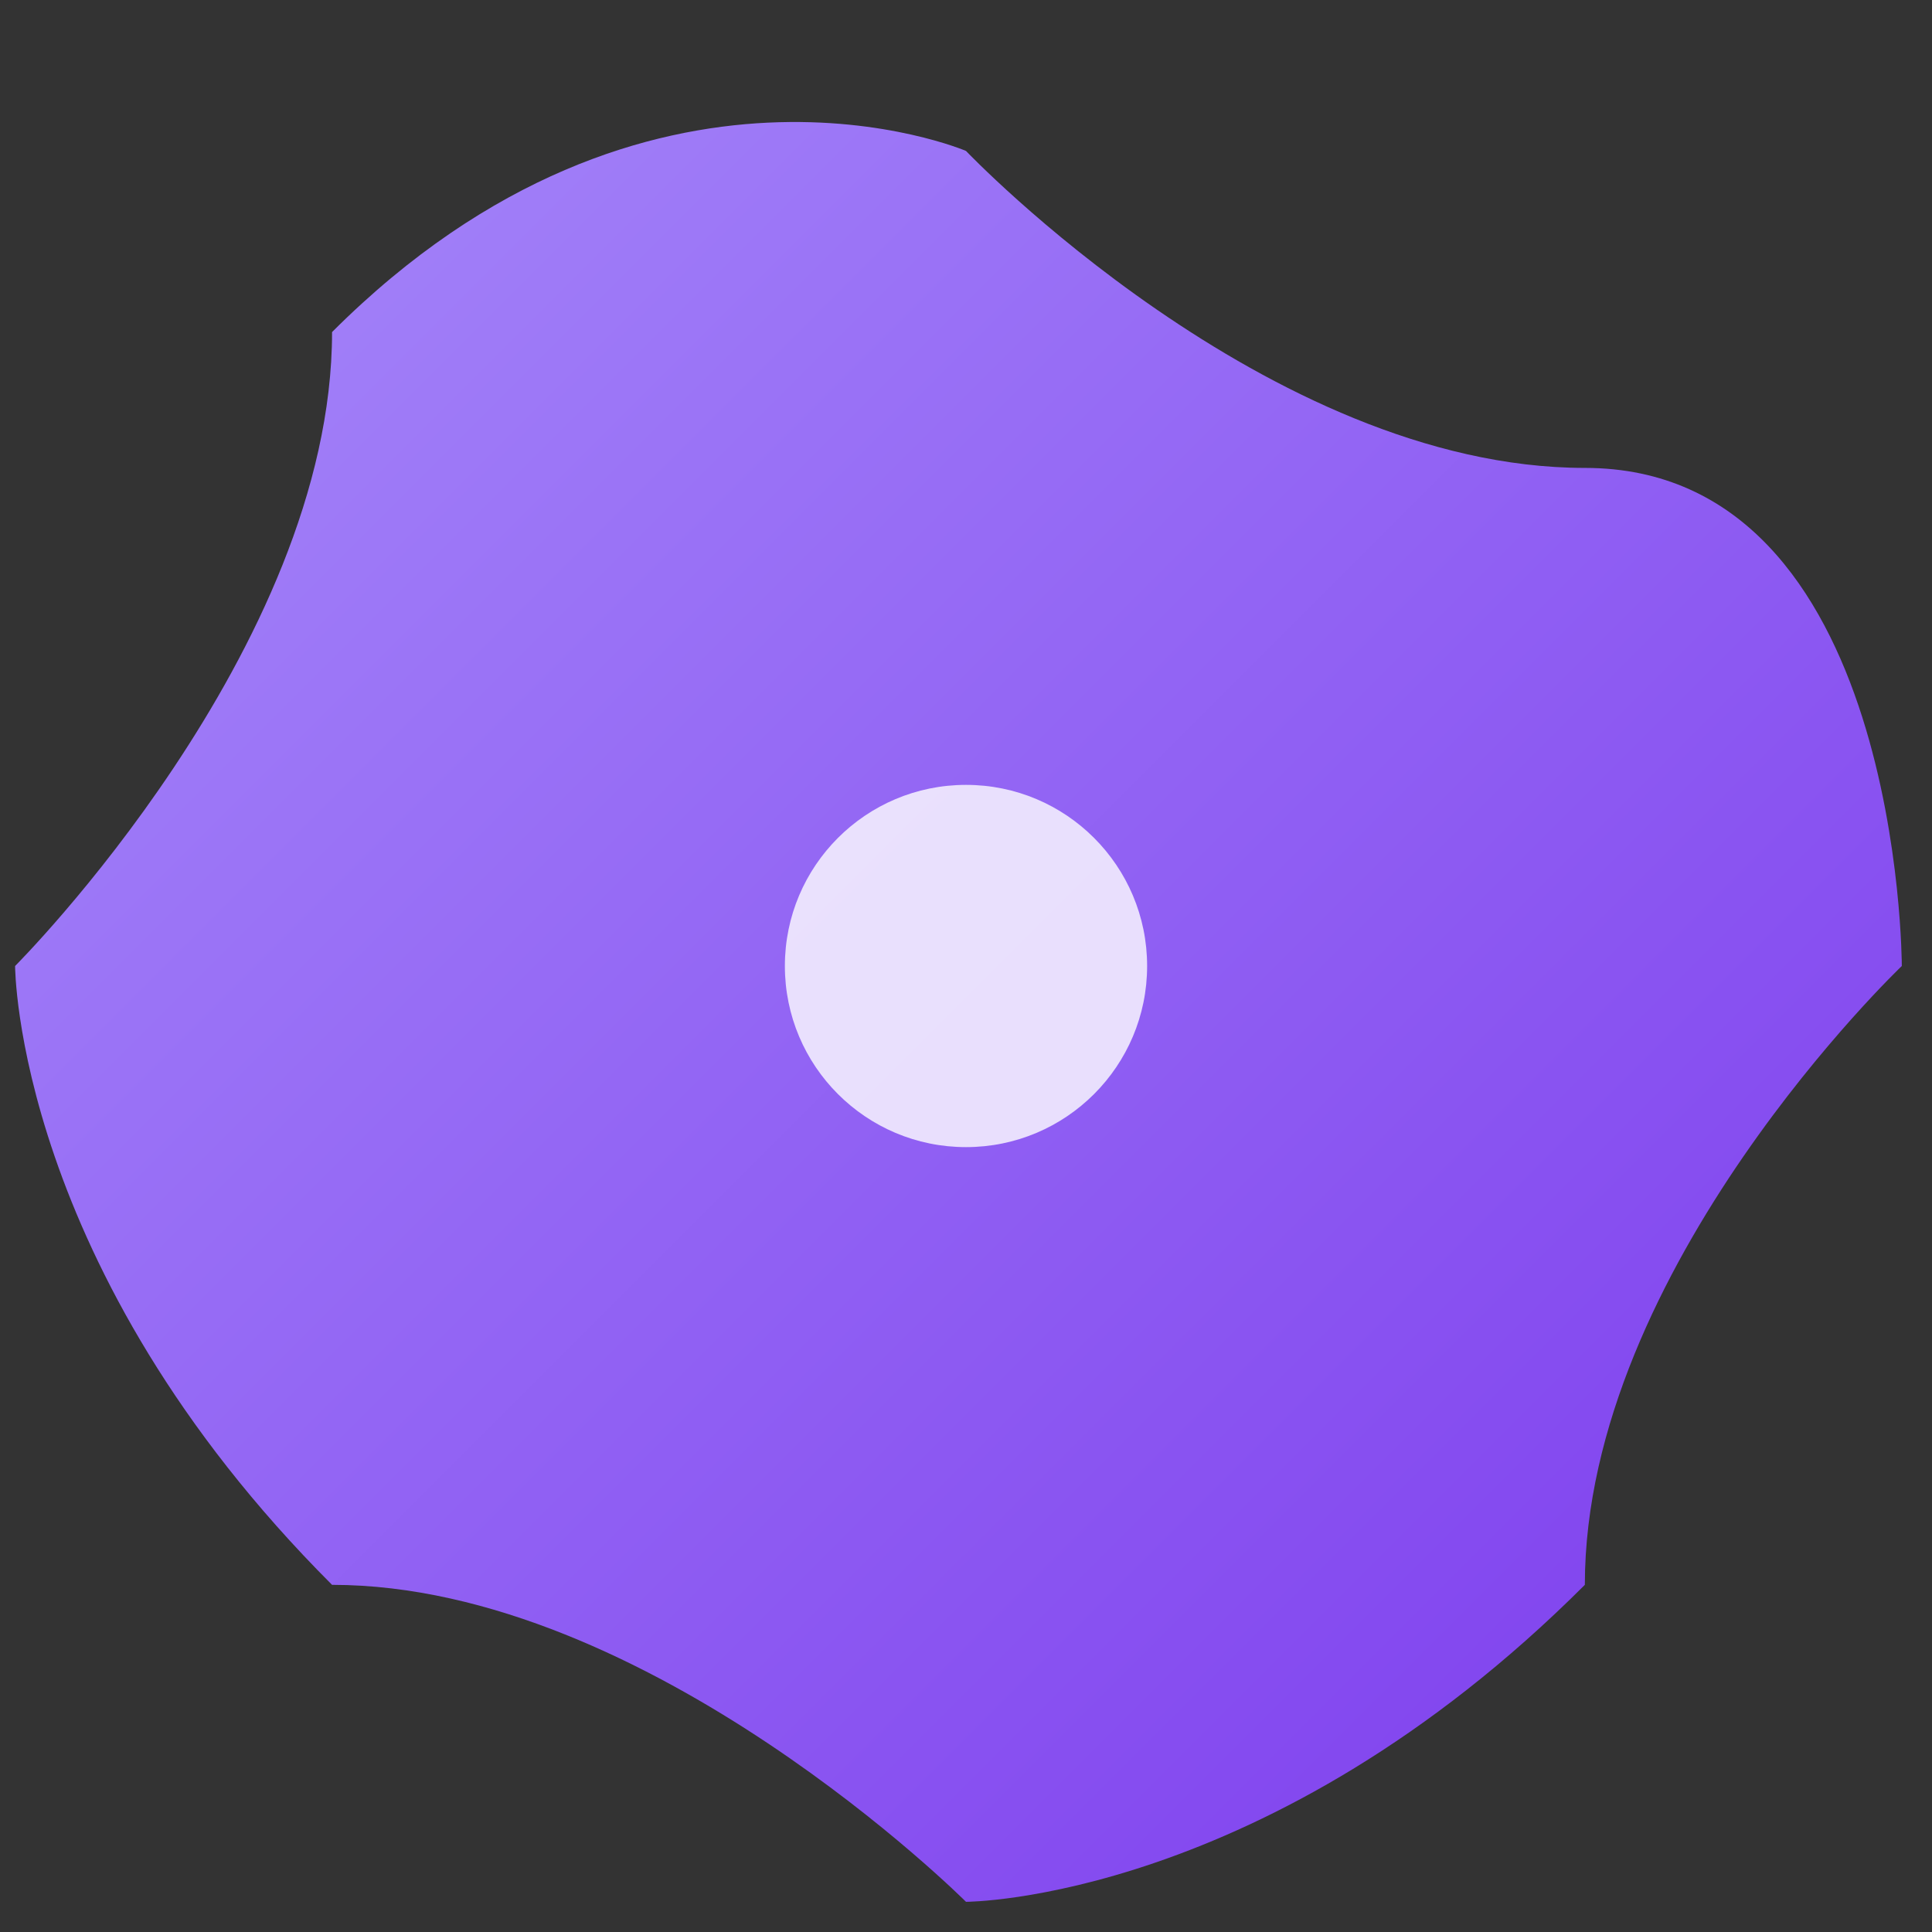 <svg width="64" height="64" viewBox="0 0 64 64" fill="none" xmlns="http://www.w3.org/2000/svg">
    <rect x="0" y="0" width="64" height="64" fill="#333333" stroke="none"/>
    <defs>
        <linearGradient id="grad" x1="0%" y1="0%" x2="100%" y2="100%">
            <stop offset="0%" stop-color="#A78BFA"/>
            <stop offset="100%" stop-color="#7C3AED"/>
        </linearGradient>
    </defs>
    <path fill-rule="evenodd" clip-rule="evenodd" d="M32 5C32 5 42 15.5 52.5 15.5C63 15.5 63 32 63 32C63 32 52.5 42 52.5 52.5C42 63 32 63 32 63C32 63 21.5 52.5 11 52.5C0.5 42 0.5 32 0.5 32C0.5 32 11 21.5 11 11C21.5 0.5 32 5 32 5Z" fill="url(#grad)"/>
    <circle cx="32" cy="32" r="6" fill="white" fill-opacity="0.8"/>
</svg>